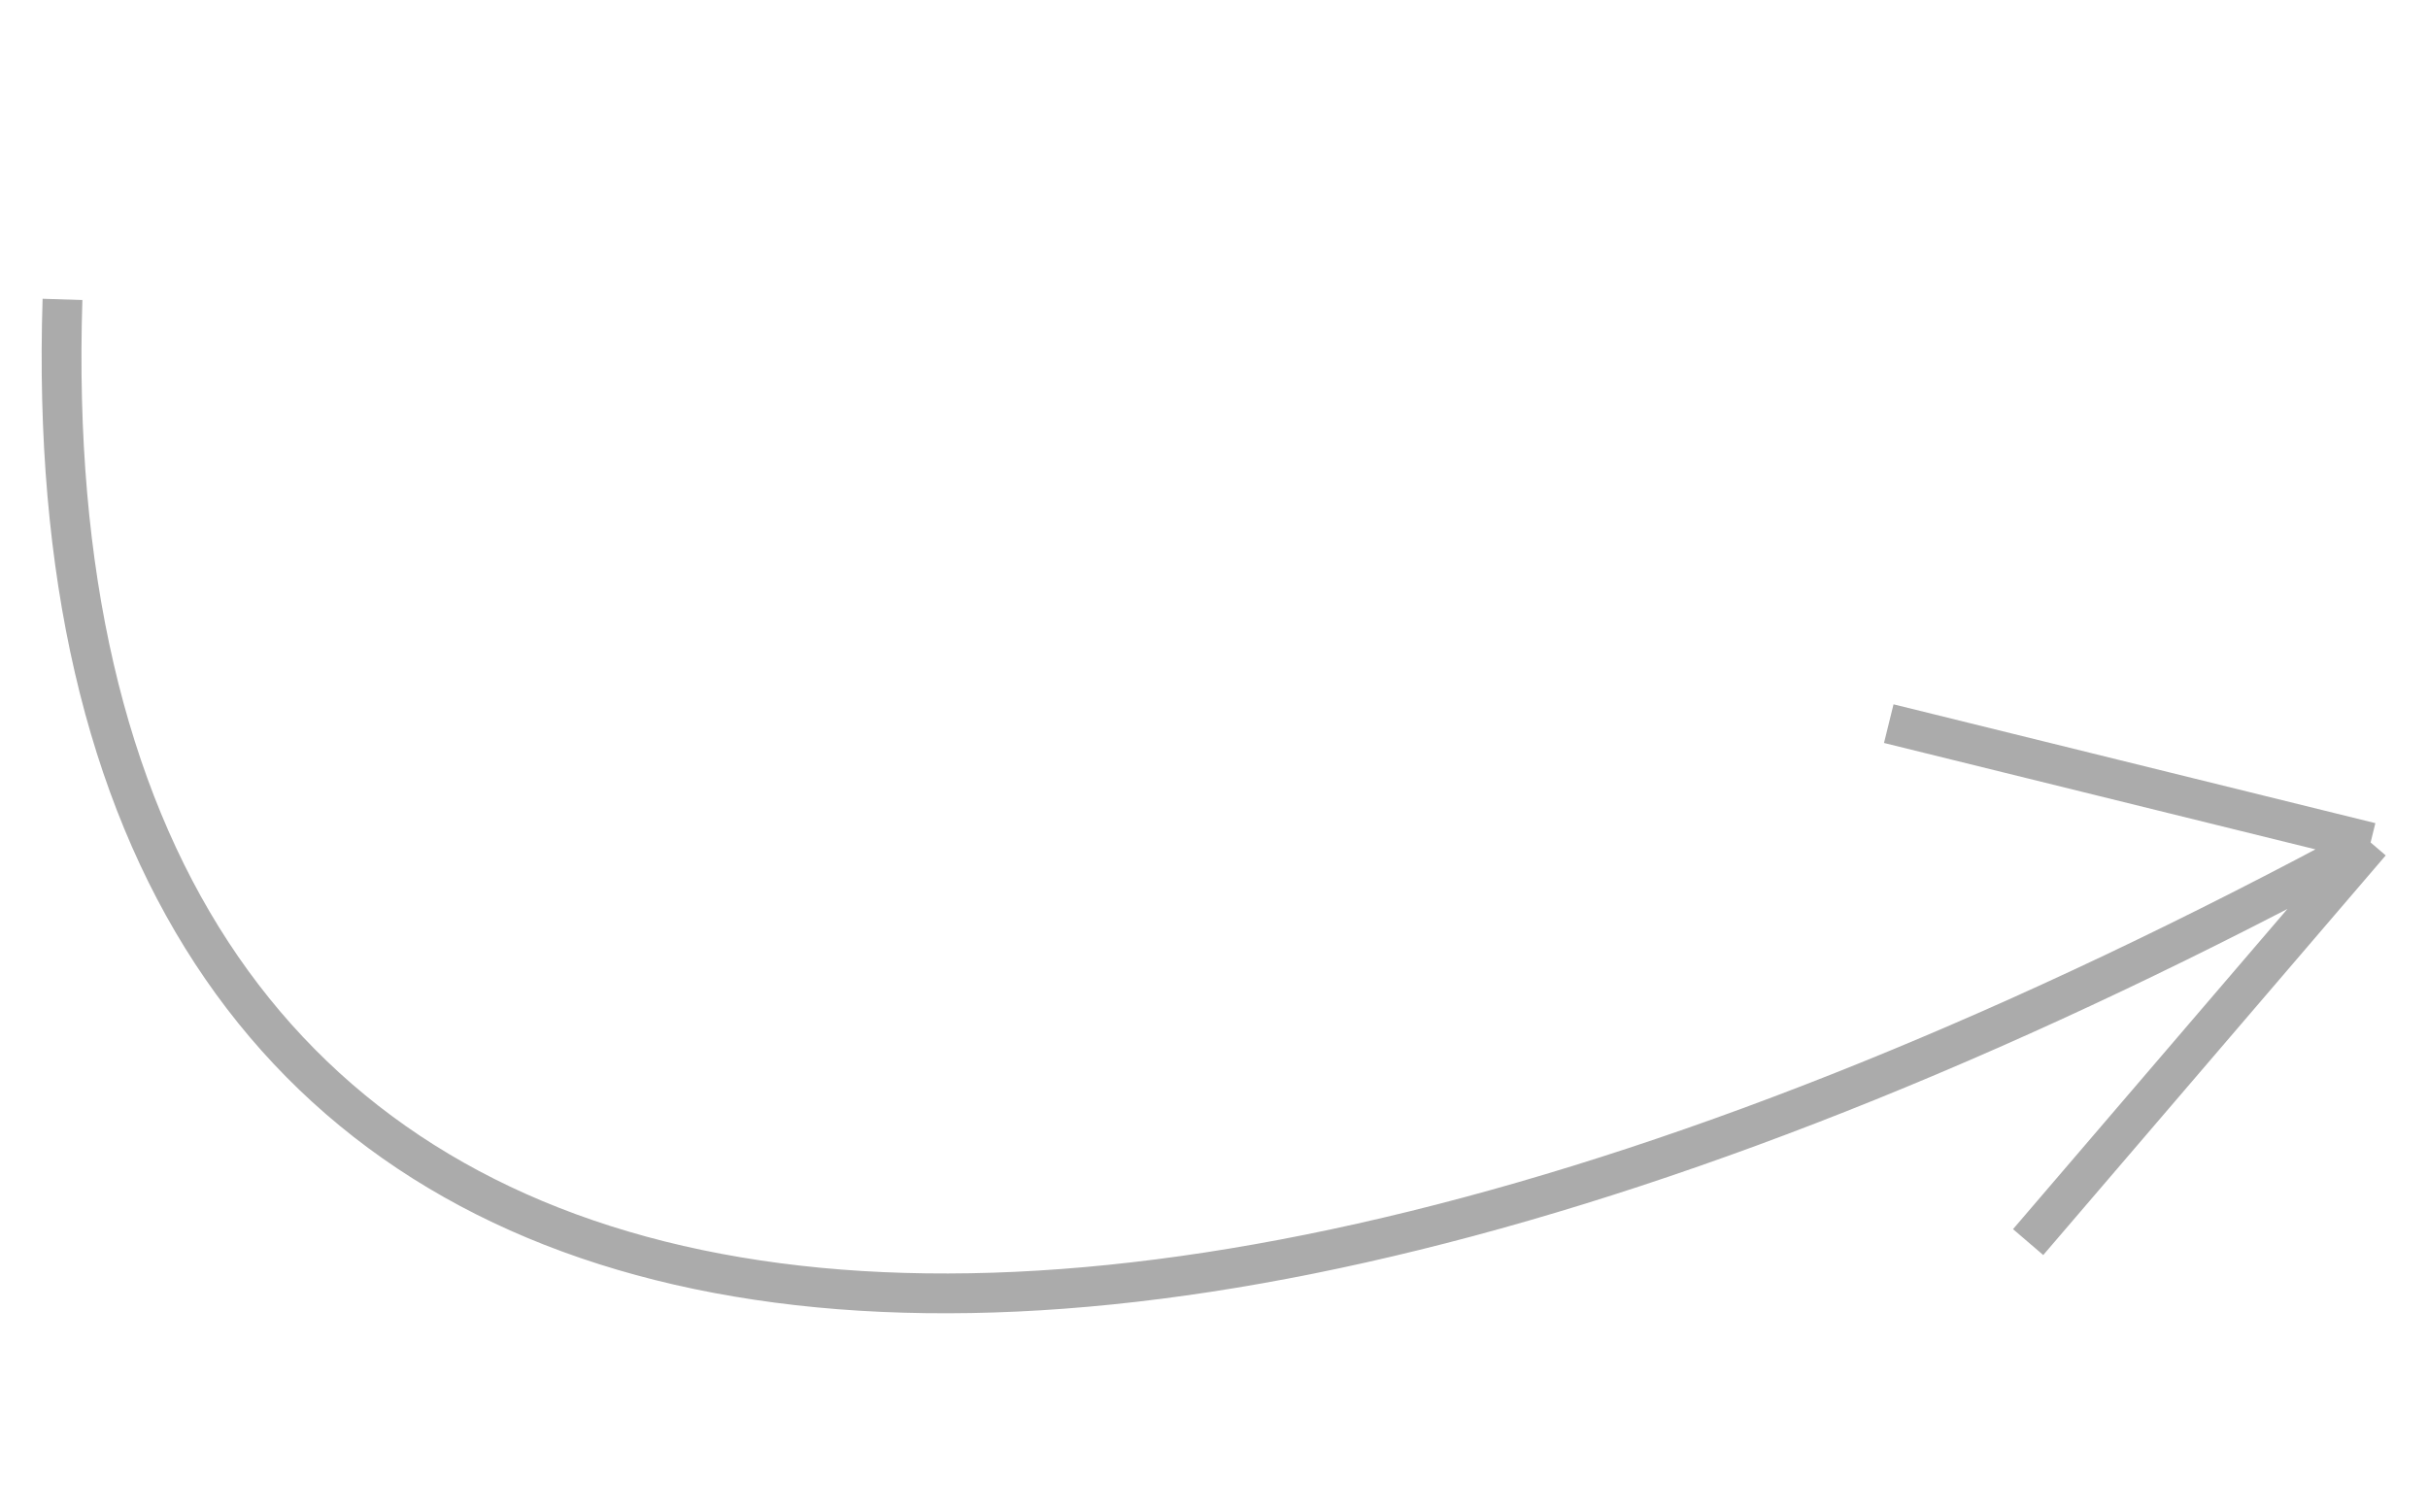 <?xml version="1.0" encoding="UTF-8"?> <svg xmlns="http://www.w3.org/2000/svg" width="122" height="76" viewBox="0 0 122 76" fill="none"><path d="M3.14 15.046C1.393 70.119 48.816 80.311 119.116 42.336M119.116 42.336L101.908 62.418M119.116 42.336L94.905 36.365" stroke="#ABABAB" stroke-width="2"></path></svg> 